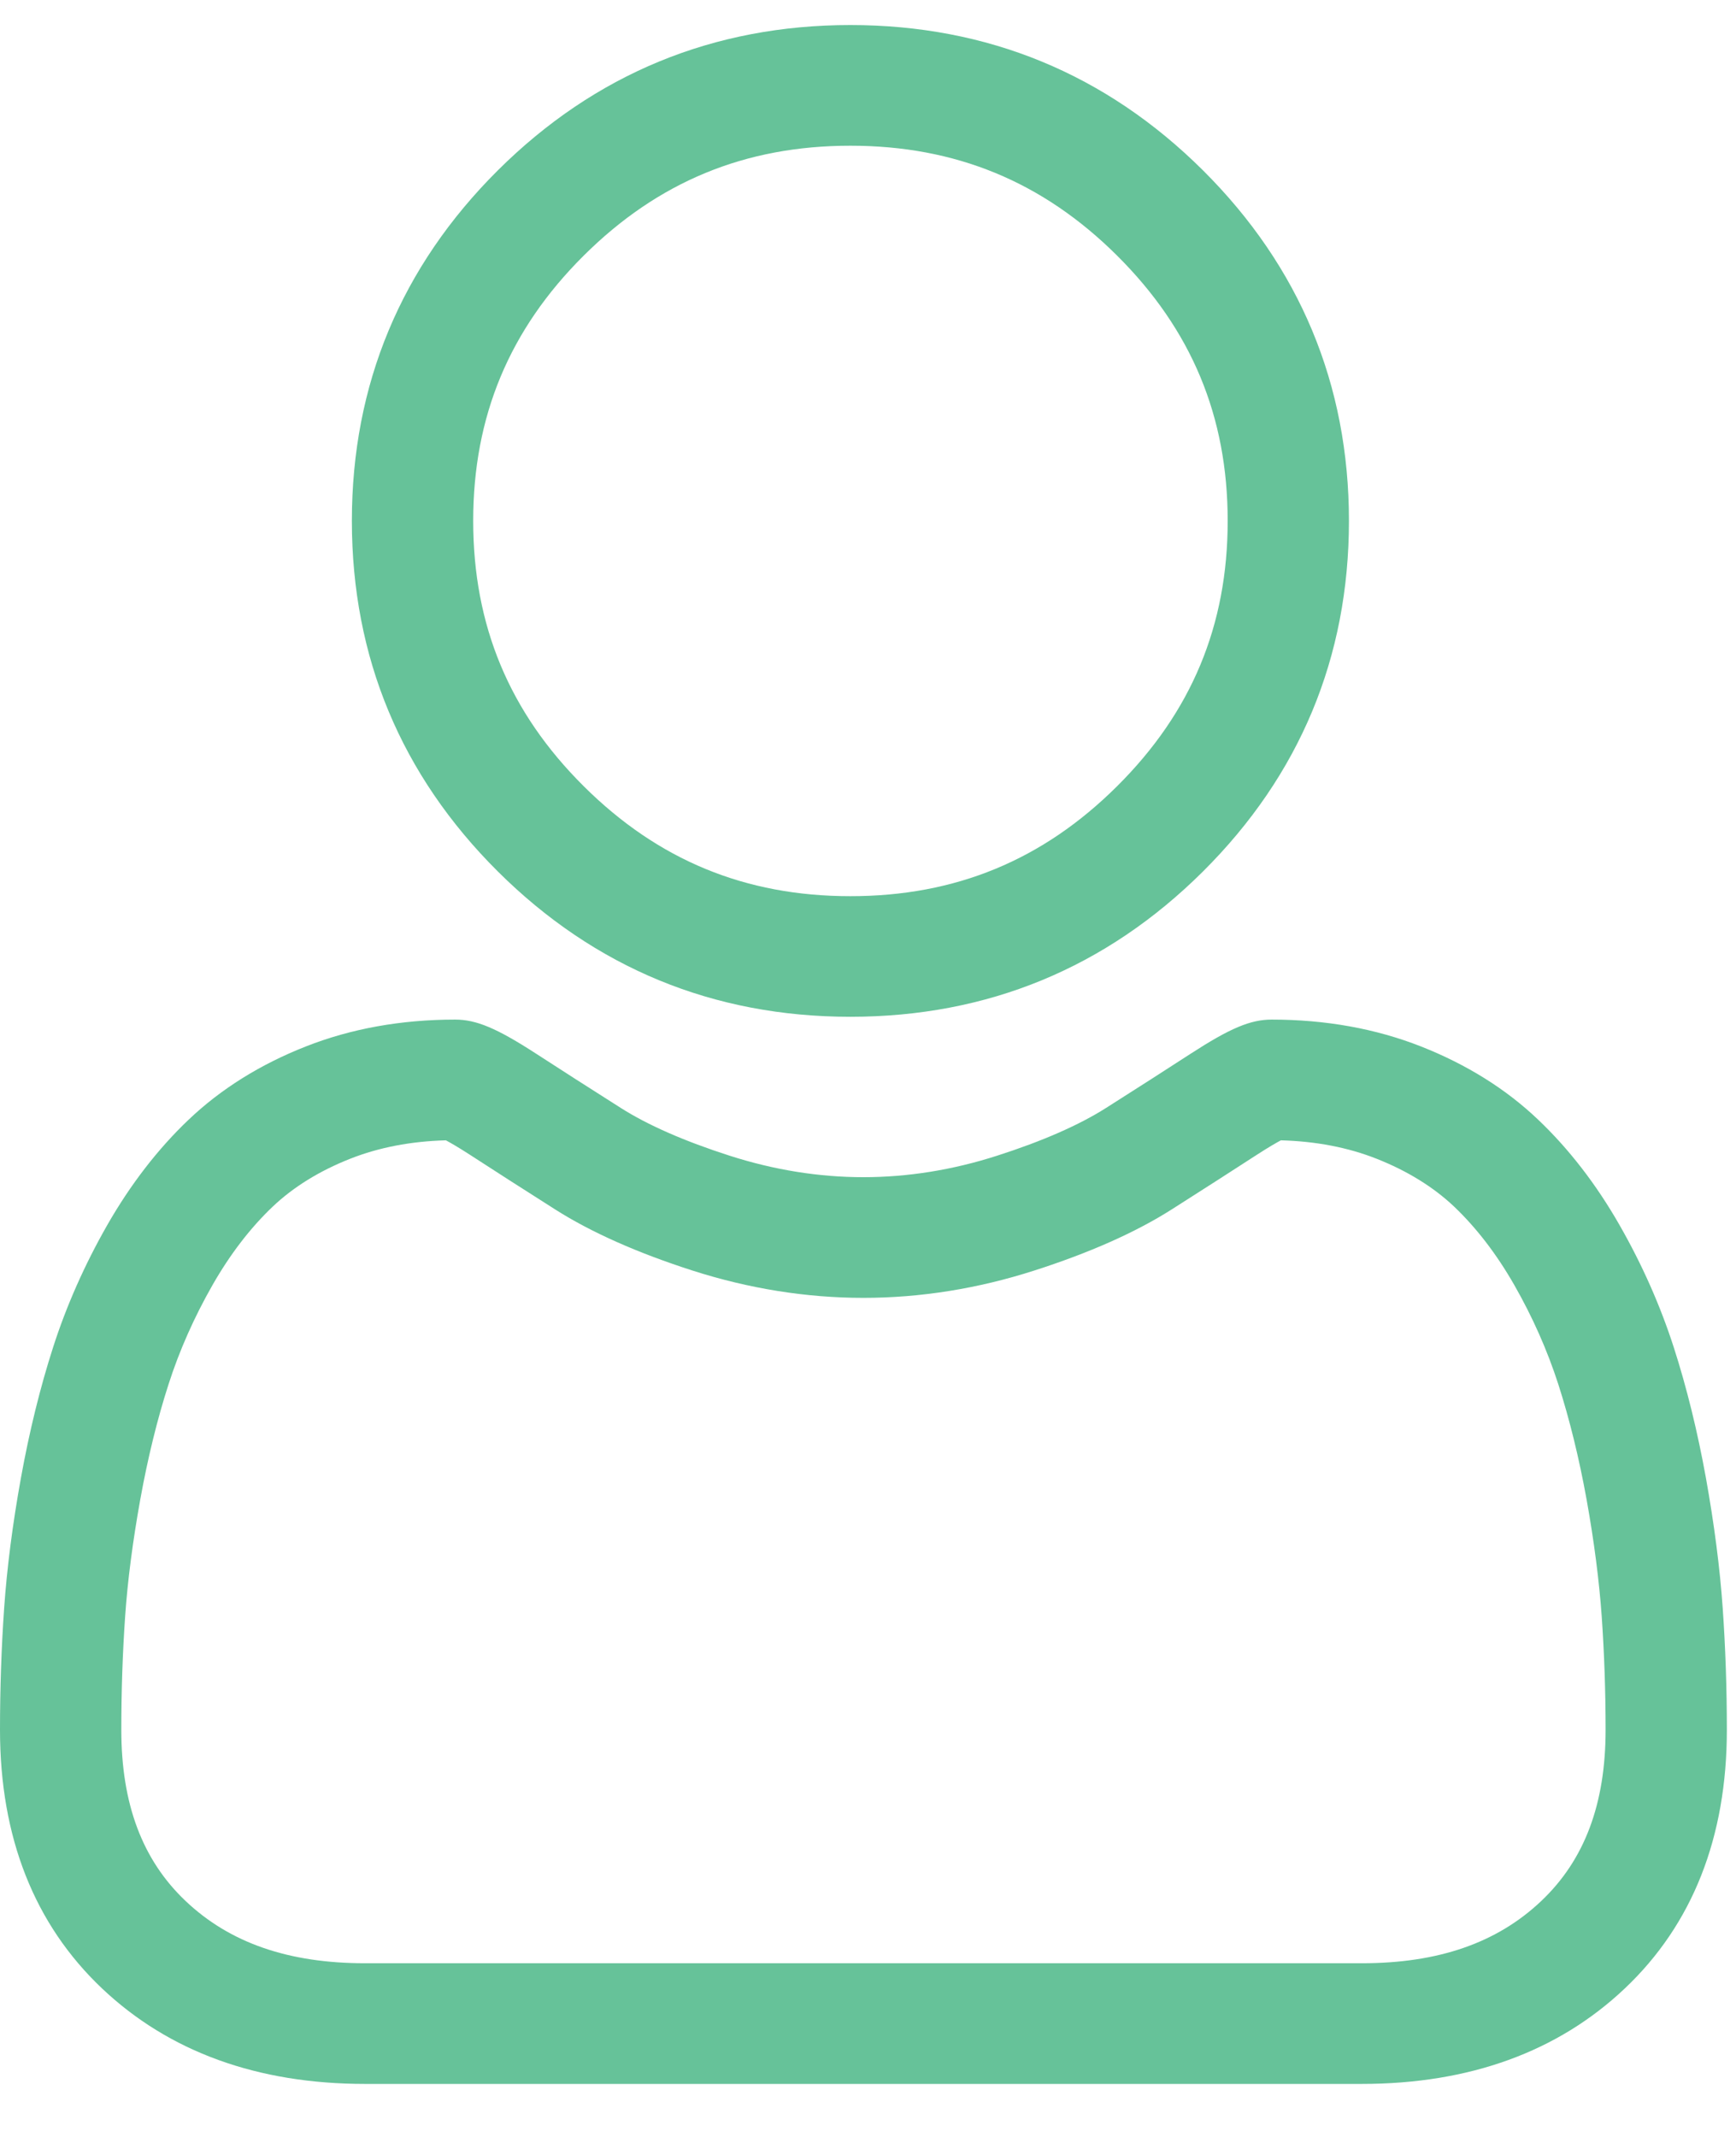 <svg width="26" height="32" viewBox="0 0 26 32" fill="none" xmlns="http://www.w3.org/2000/svg">
<path d="M12.736 15.226C14.788 15.226 16.564 14.495 18.016 13.051C19.467 11.607 20.203 9.841 20.203 7.8C20.203 5.761 19.467 3.994 18.016 2.55C16.564 1.107 14.788 0.375 12.736 0.375C10.685 0.375 8.909 1.107 7.457 2.55C6.006 3.994 5.27 5.76 5.27 7.8C5.27 9.841 6.006 11.607 7.457 13.051C8.909 14.494 10.685 15.226 12.736 15.226ZM8.742 3.828C9.856 2.72 11.162 2.182 12.736 2.182C14.31 2.182 15.617 2.72 16.731 3.828C17.845 4.936 18.387 6.235 18.387 7.8C18.387 9.366 17.845 10.665 16.731 11.773C15.617 12.881 14.31 13.42 12.736 13.42C11.163 13.42 9.856 12.881 8.742 11.773C7.628 10.666 7.087 9.366 7.087 7.8C7.087 6.235 7.628 4.936 8.742 3.828Z" fill="#66C299"/>
<path d="M25.801 24.082C25.759 23.482 25.674 22.826 25.55 22.134C25.424 21.437 25.262 20.778 25.068 20.176C24.867 19.553 24.595 18.938 24.258 18.349C23.909 17.737 23.498 17.205 23.037 16.767C22.556 16.308 21.966 15.94 21.284 15.671C20.604 15.403 19.851 15.268 19.045 15.268C18.728 15.268 18.422 15.397 17.831 15.78C17.468 16.016 17.042 16.288 16.567 16.59C16.161 16.848 15.611 17.089 14.931 17.307C14.268 17.52 13.595 17.628 12.931 17.628C12.267 17.628 11.594 17.52 10.93 17.307C10.251 17.089 9.701 16.848 9.296 16.59C8.825 16.291 8.399 16.019 8.03 15.779C7.44 15.397 7.134 15.268 6.817 15.268C6.011 15.268 5.258 15.403 4.579 15.671C3.897 15.939 3.307 16.308 2.825 16.767C2.364 17.205 1.953 17.738 1.604 18.349C1.268 18.938 0.995 19.553 0.795 20.176C0.601 20.778 0.439 21.437 0.313 22.134C0.188 22.825 0.104 23.481 0.062 24.083C0.021 24.672 0 25.285 0 25.904C0 27.513 0.514 28.816 1.529 29.777C2.531 30.725 3.856 31.206 5.468 31.206H20.395C22.007 31.206 23.332 30.725 24.334 29.777C25.349 28.817 25.863 27.513 25.863 25.904C25.863 25.282 25.842 24.669 25.801 24.082ZM23.082 28.468C22.42 29.095 21.541 29.399 20.395 29.399H5.468C4.322 29.399 3.443 29.095 2.781 28.468C2.132 27.854 1.817 27.014 1.817 25.904C1.817 25.326 1.836 24.756 1.874 24.208C1.911 23.671 1.988 23.081 2.101 22.453C2.213 21.834 2.355 21.253 2.525 20.727C2.687 20.222 2.909 19.723 3.184 19.241C3.446 18.783 3.748 18.389 4.081 18.072C4.392 17.776 4.785 17.533 5.247 17.351C5.675 17.182 6.156 17.09 6.678 17.076C6.742 17.11 6.855 17.174 7.039 17.293C7.412 17.535 7.842 17.811 8.318 18.113C8.855 18.454 9.546 18.761 10.371 19.026C11.216 19.297 12.076 19.435 12.931 19.435C13.786 19.435 14.647 19.297 15.49 19.026C16.317 18.761 17.008 18.454 17.545 18.113C18.032 17.803 18.45 17.535 18.823 17.293C19.007 17.174 19.12 17.11 19.184 17.076C19.706 17.09 20.187 17.182 20.615 17.351C21.077 17.533 21.47 17.776 21.782 18.072C22.114 18.389 22.416 18.782 22.679 19.242C22.954 19.723 23.175 20.223 23.338 20.727C23.507 21.253 23.65 21.834 23.762 22.453C23.875 23.082 23.951 23.672 23.989 24.208V24.209C24.027 24.754 24.047 25.324 24.047 25.904C24.047 27.015 23.731 27.854 23.082 28.468Z" fill="#66C299"/>
</svg>
